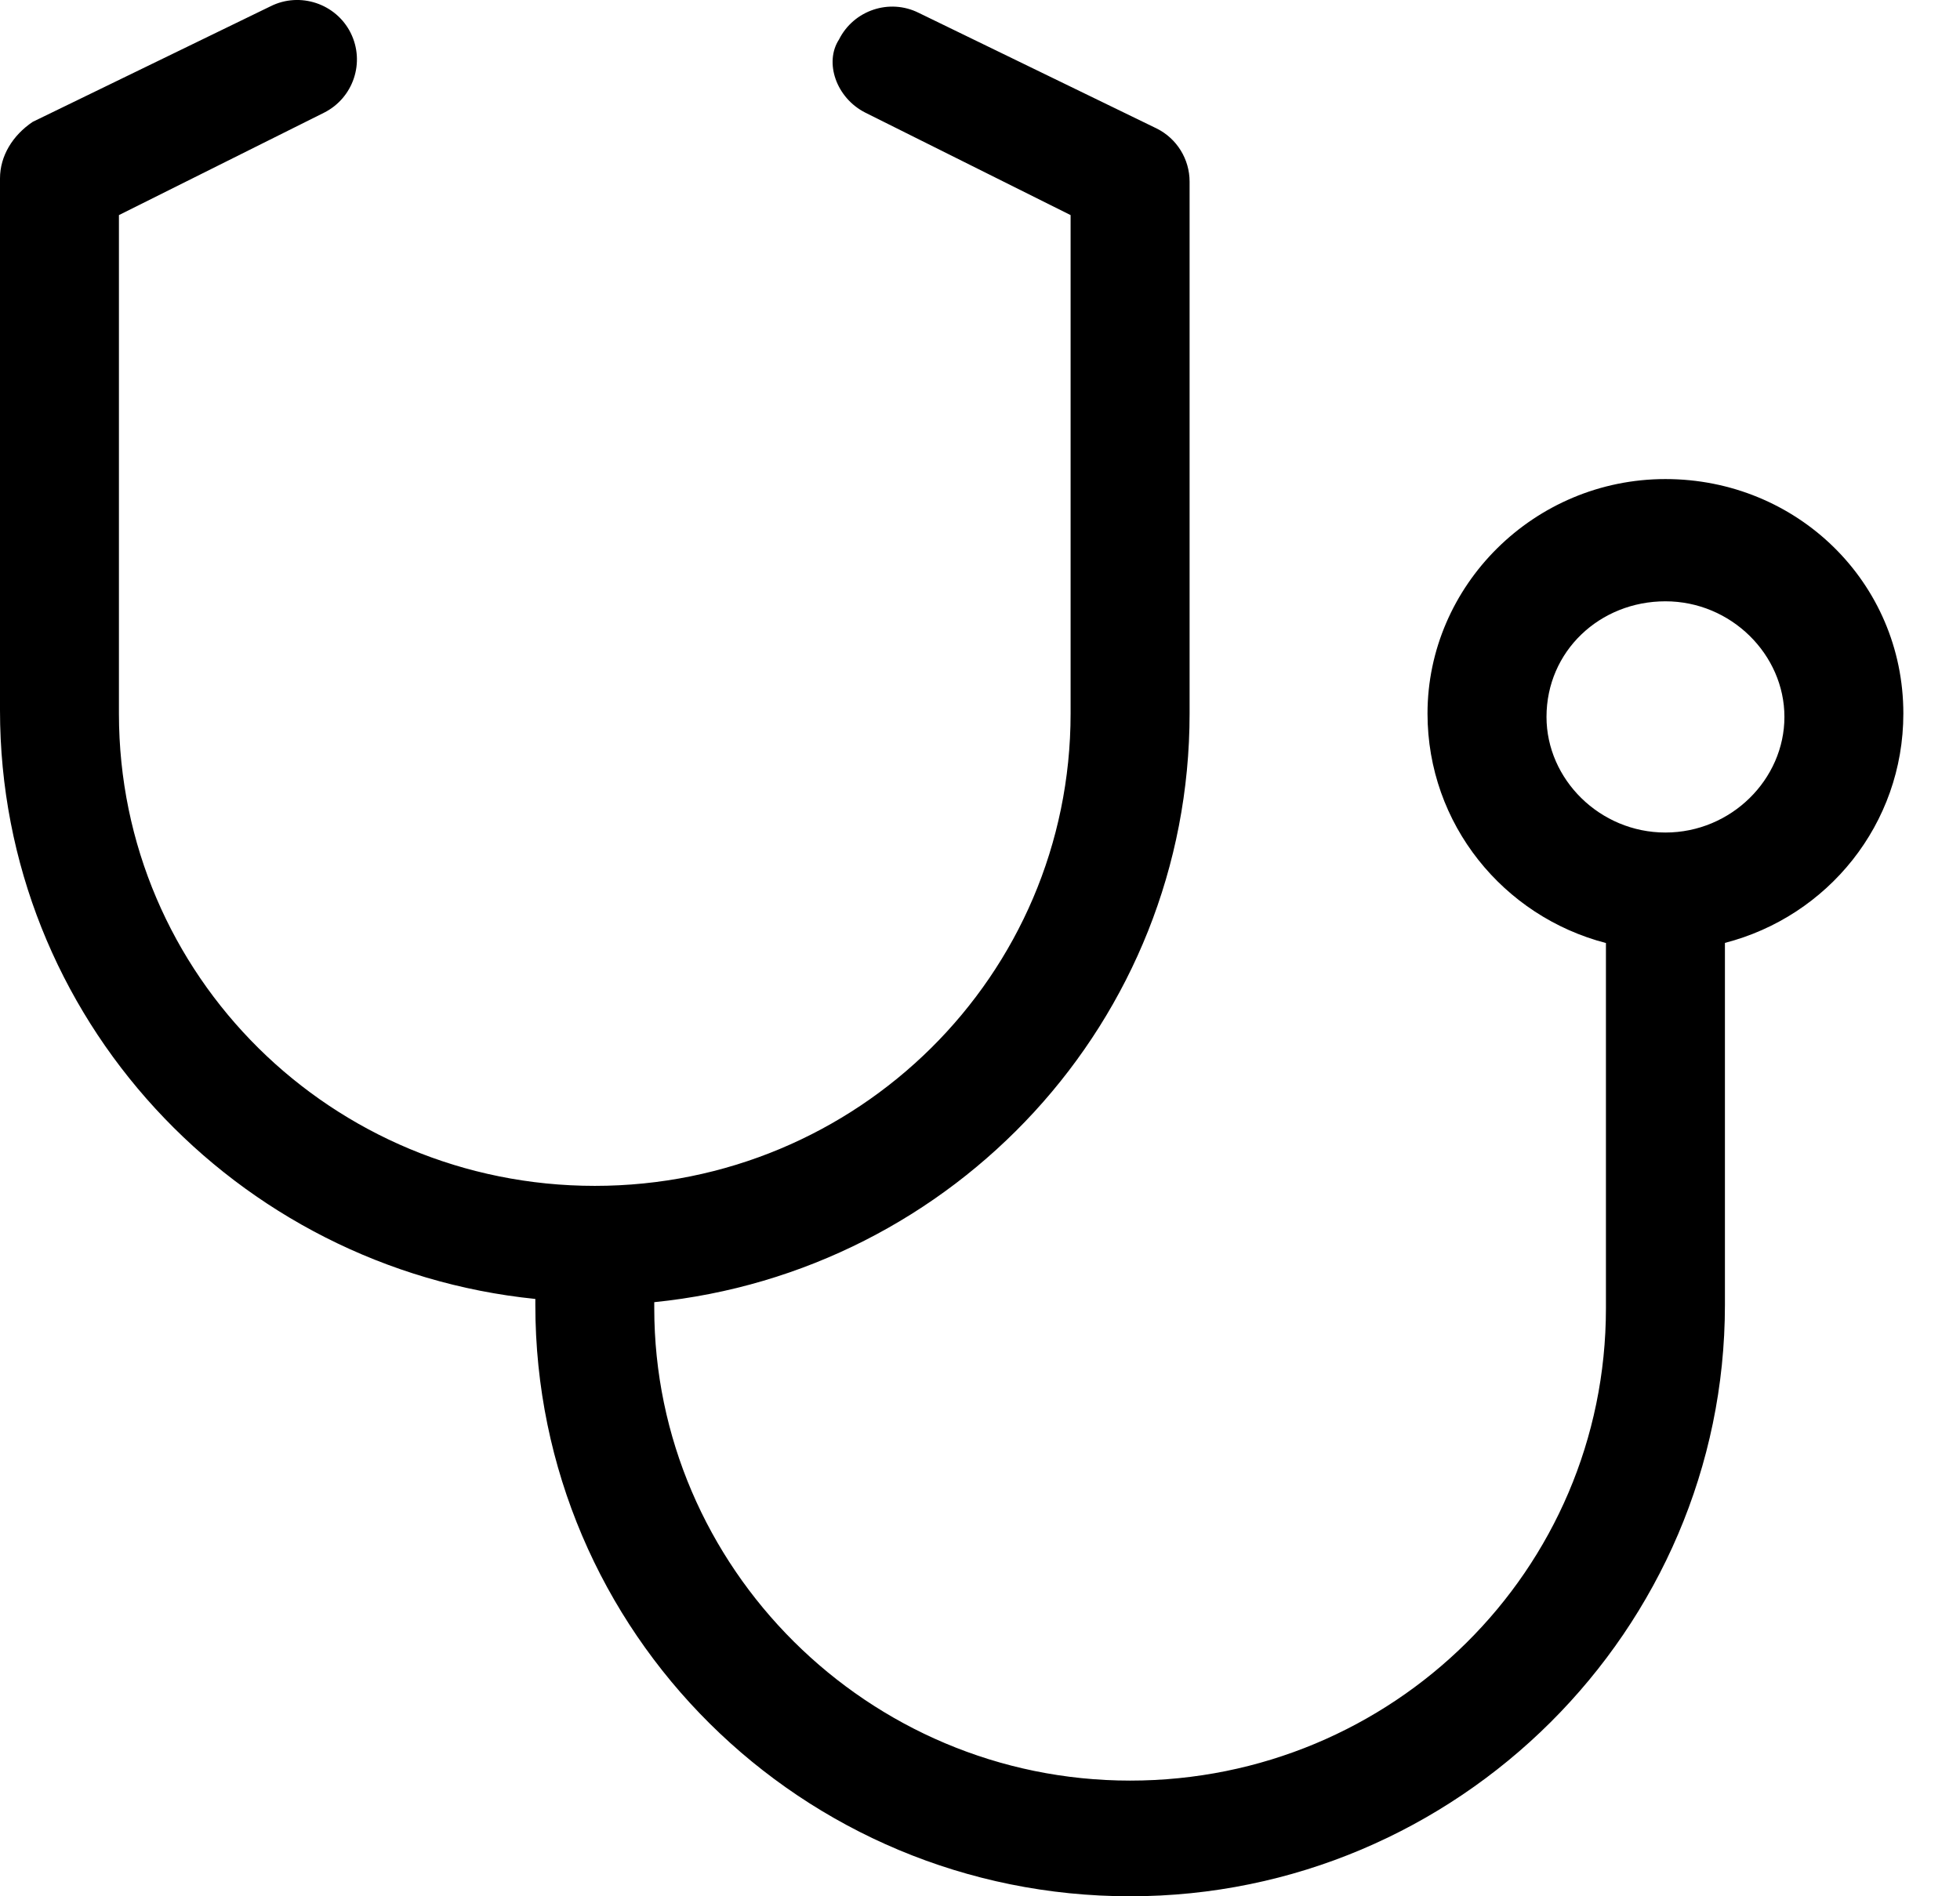 <svg width="31" height="30" viewBox="0 0 31 30" fill="none" xmlns="http://www.w3.org/2000/svg">
<path d="M30.104 11.289C30.104 9.211 28.419 7.579 26.341 7.579C24.263 7.579 22.578 9.263 22.578 11.289C22.578 13.04 23.78 14.499 25.4 14.919V20.697C25.4 24.847 22.024 28.17 17.874 28.17C13.724 28.17 10.348 24.794 10.348 20.697V20.601C15.089 20.122 18.815 16.153 18.815 11.288V2.874C18.815 2.518 18.614 2.192 18.295 2.033L14.532 0.204C14.068 -0.029 13.502 0.162 13.27 0.625C13.035 0.985 13.223 1.549 13.688 1.783L16.933 3.403V11.288C16.933 15.438 13.557 18.761 9.408 18.761C5.258 18.761 1.881 15.44 1.881 11.289V3.403L5.125 1.783C5.59 1.549 5.778 0.985 5.546 0.52C5.315 0.058 4.745 -0.134 4.28 0.099L0.517 1.928C0.201 2.141 0 2.466 0 2.823V11.237C0 16.102 3.727 20.068 8.467 20.55V20.645C8.467 25.832 12.687 30 17.874 30C23.061 30 27.282 25.779 27.282 20.645V14.917C28.905 14.499 30.104 13.041 30.104 11.289ZM26.341 13.171C25.302 13.171 24.46 12.328 24.46 11.342C24.46 10.303 25.302 9.513 26.341 9.513C27.38 9.513 28.223 10.356 28.223 11.342C28.223 12.328 27.382 13.171 26.341 13.171Z" fill="black"/>
</svg>
